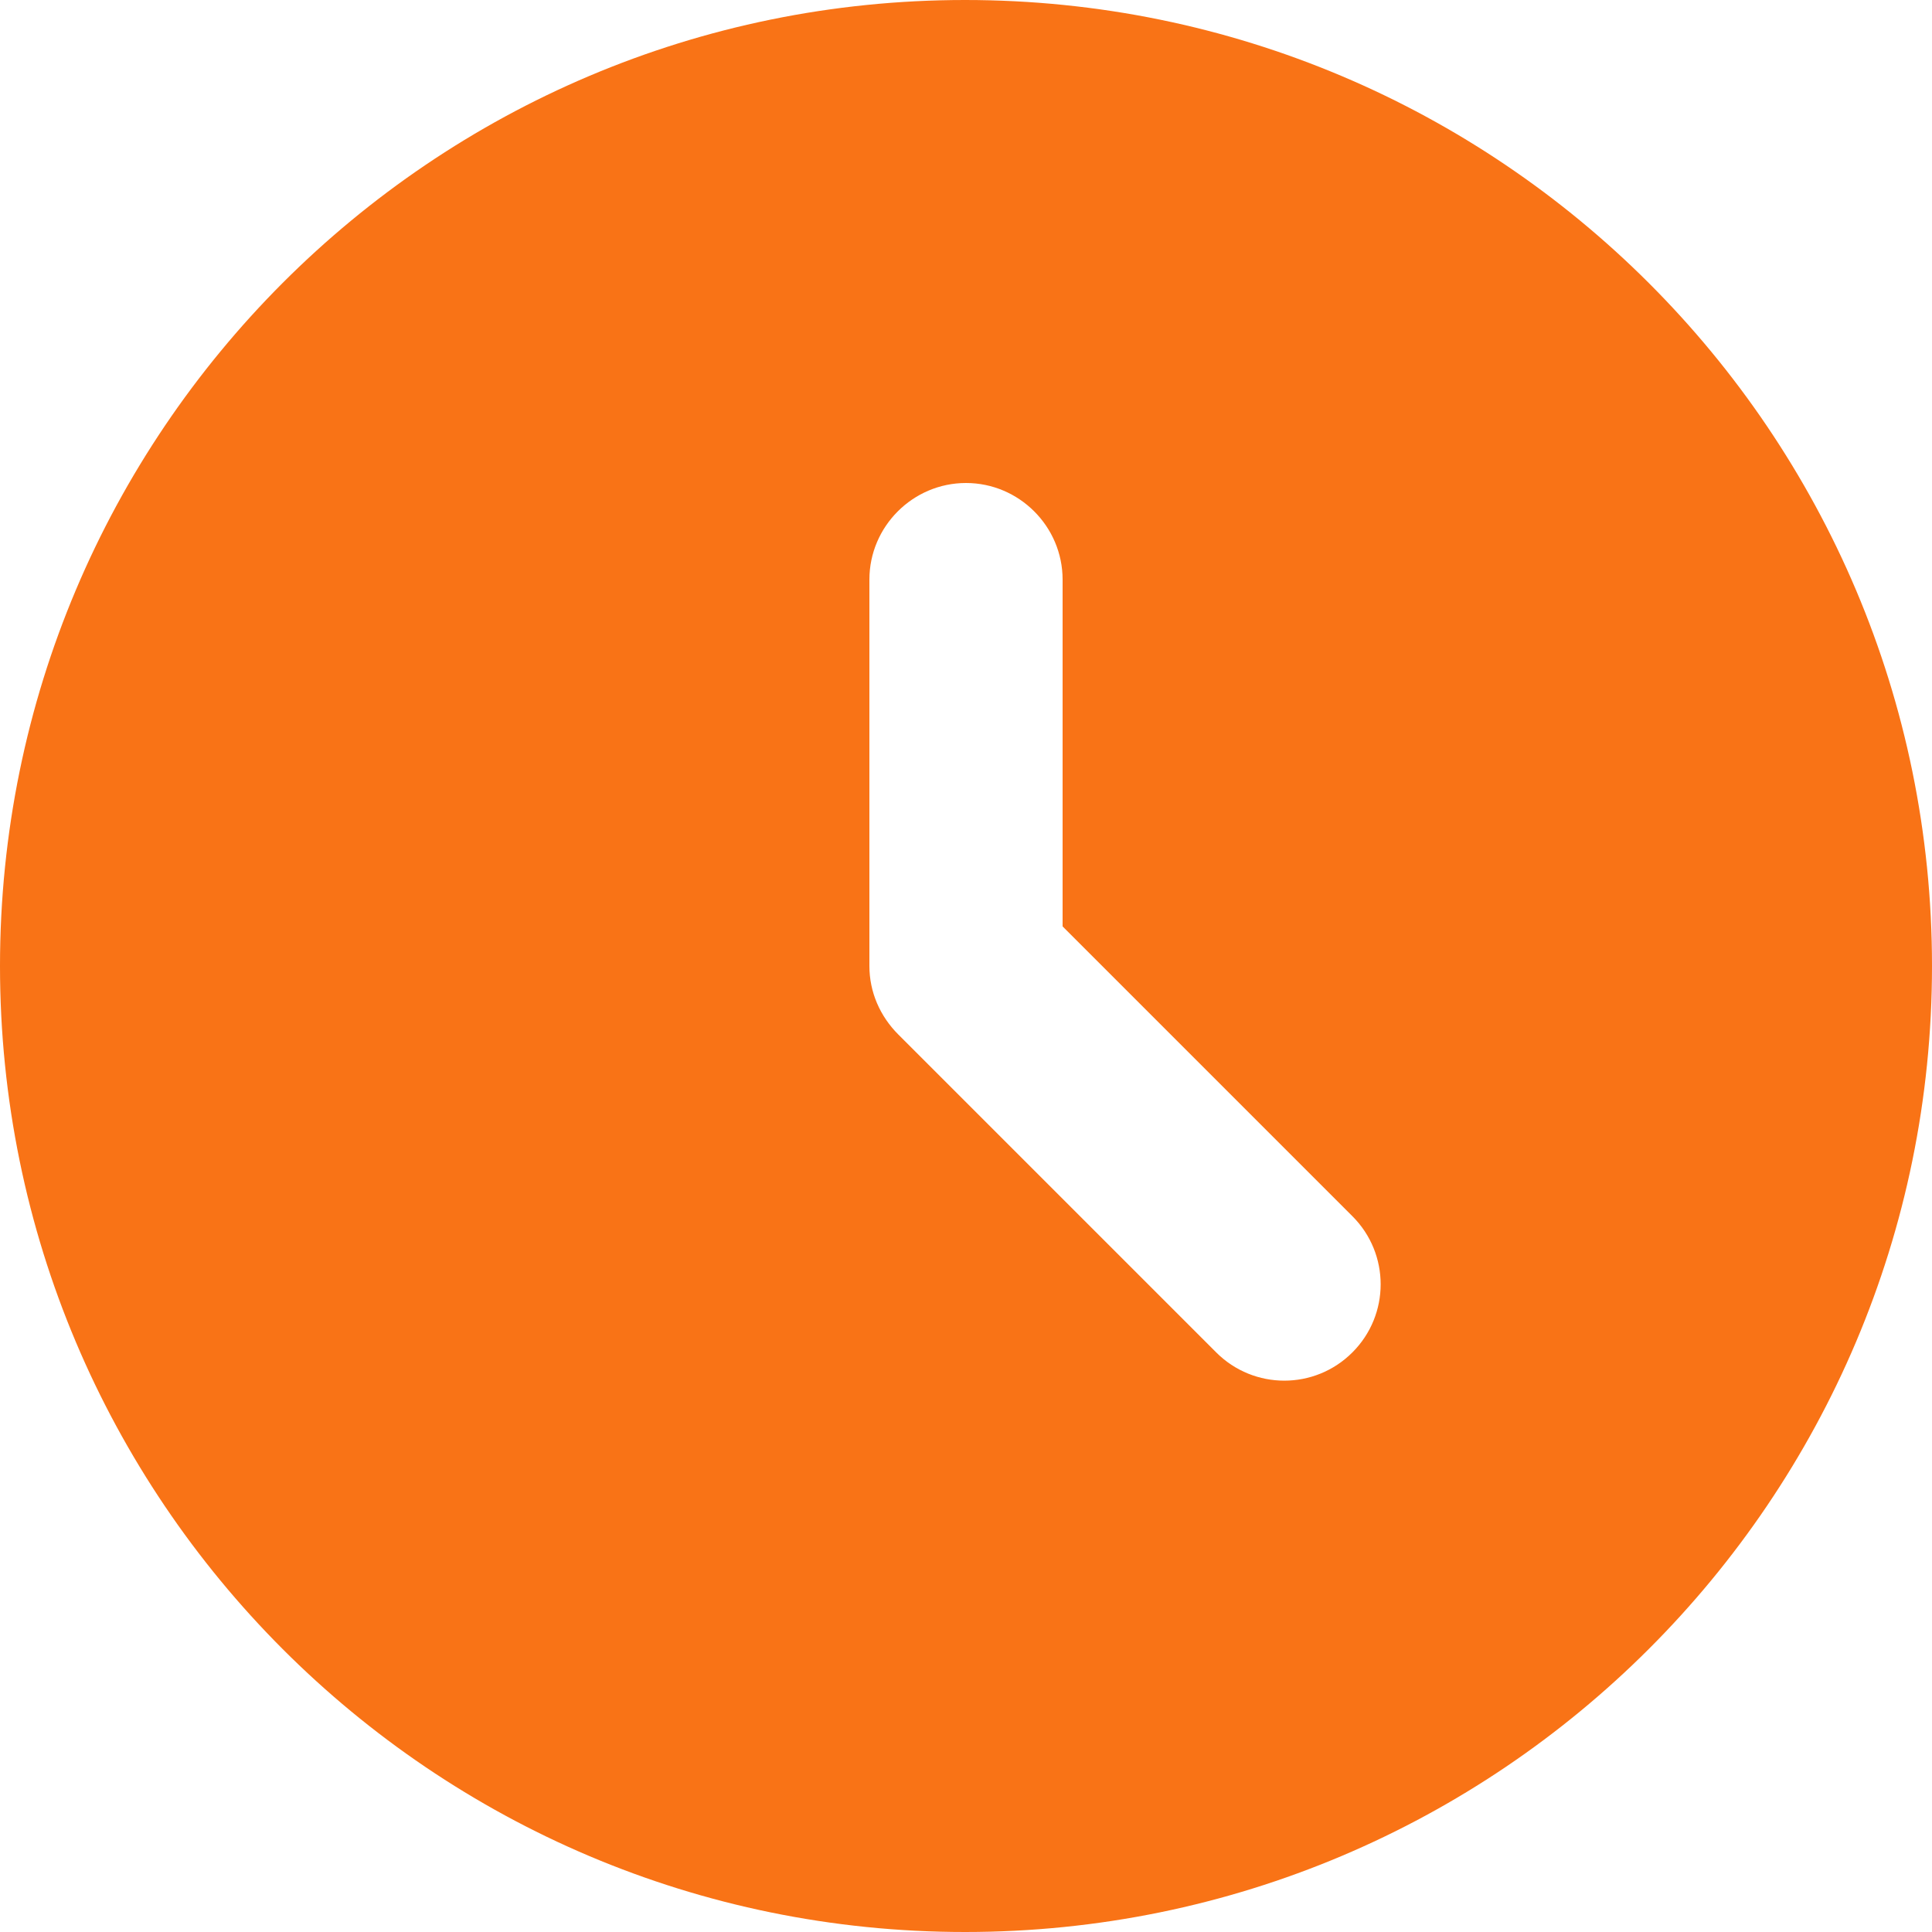<svg width="32" height="32" viewBox="0 0 32 32" fill="none" xmlns="http://www.w3.org/2000/svg">
<path d="M15.984 0C7.152 0 0 7.168 0 16C0 24.832 7.152 32 15.984 32C24.832 32 32 24.832 32 16C32 7.168 24.832 0 15.984 0ZM22.4 22.4C21.776 23.024 20.768 23.024 20.144 22.4L14.88 17.136C14.576 16.832 14.4 16.432 14.4 16V9.6C14.4 8.72 15.12 8 16 8C16.88 8 17.6 8.72 17.6 9.6V15.344L22.4 20.144C23.024 20.768 23.024 21.776 22.4 22.4Z" fill="#F97316"/>
</svg>

